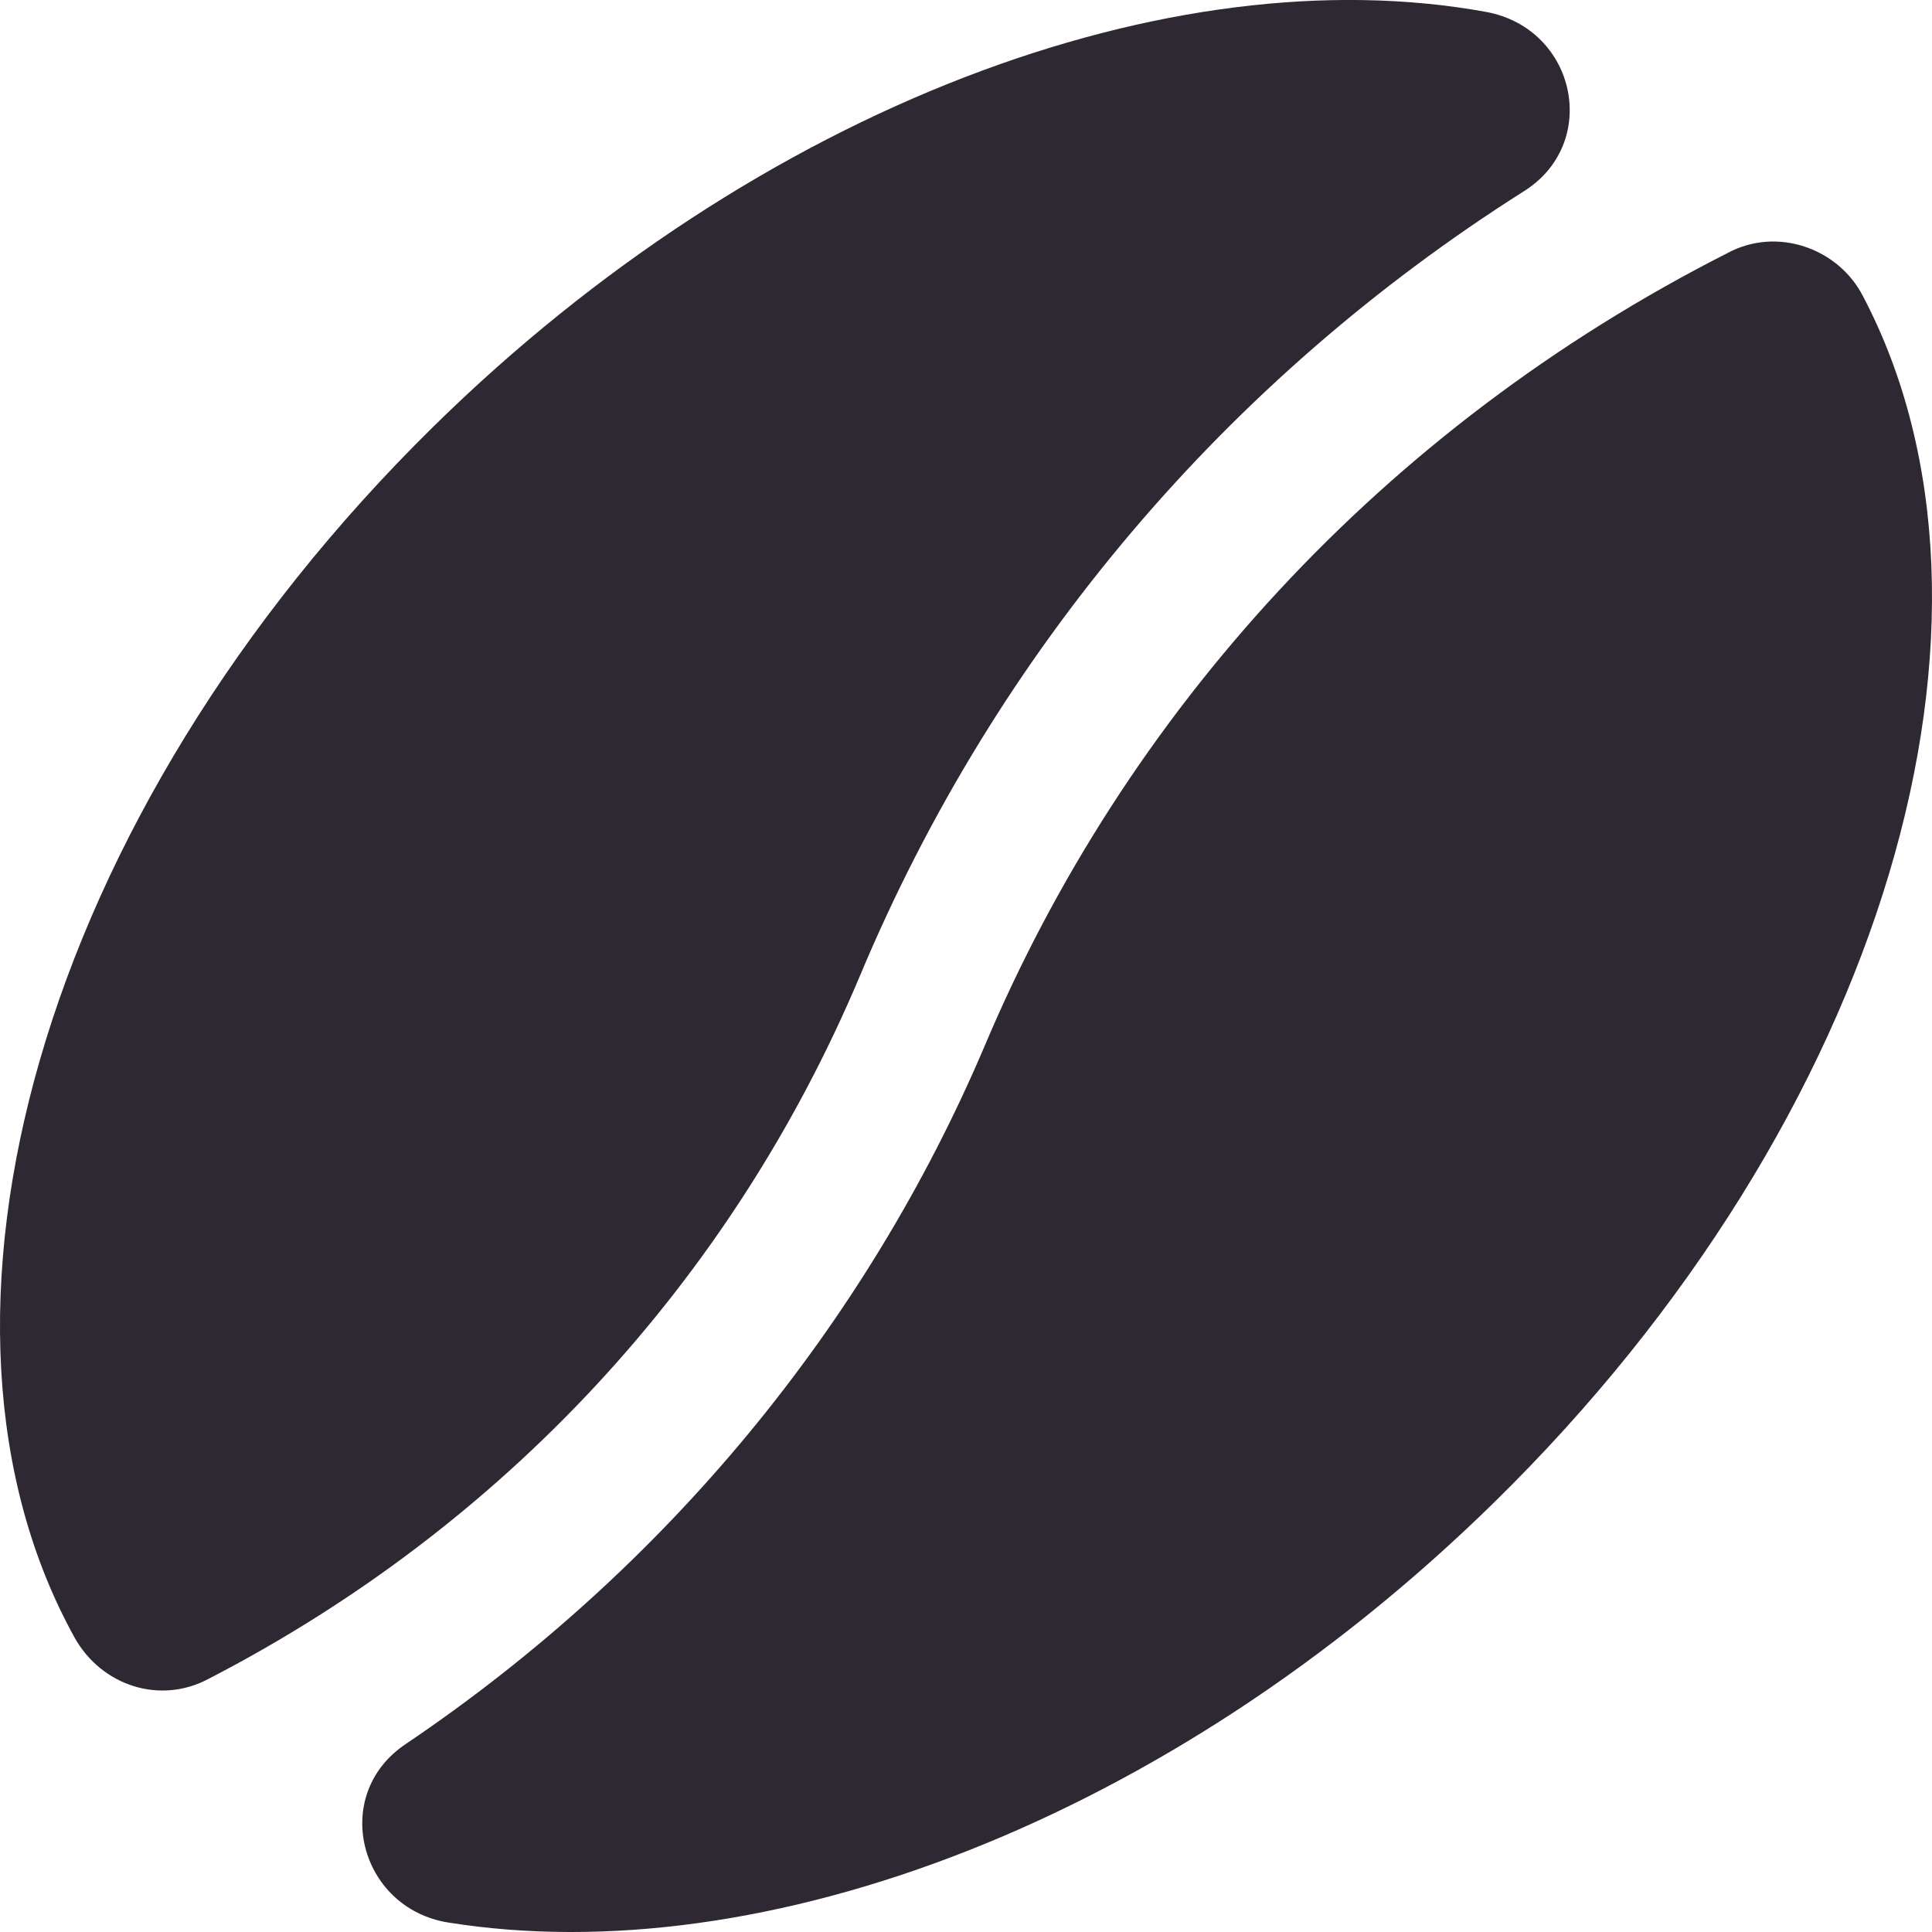 <svg width="16" height="16" viewBox="0 0 16 16" fill="none" xmlns="http://www.w3.org/2000/svg">
<g clip-path="url(#clip0_2029_8357)">
<path d="M3.362 14.442C2.731 14.862 2.975 15.801 3.709 15.921C6.318 16.34 9.681 15.082 12.372 12.444C15.633 9.248 16.815 5.092 15.429 2.454C15.225 2.055 14.716 1.875 14.308 2.095C11.434 3.553 9.314 5.911 8.152 8.668C7.174 10.966 5.523 12.984 3.362 14.442Z" fill="#2E2833"/>
<path d="M3.587 3.535C0.317 6.752 -0.834 10.943 0.619 13.564C0.842 13.961 1.326 14.12 1.73 13.902C4.153 12.65 6.05 10.625 7.121 8.083C8.251 5.382 10.169 3.138 12.612 1.589C13.258 1.192 13.056 0.238 12.309 0.099C9.705 -0.377 6.293 0.874 3.587 3.535Z" fill="#2E2833"/>
</g>
<defs>
<clipPath id="clip0_2029_8357">
<rect width="16" height="16" fill="white"/>
</clipPath>
</defs>
</svg>
